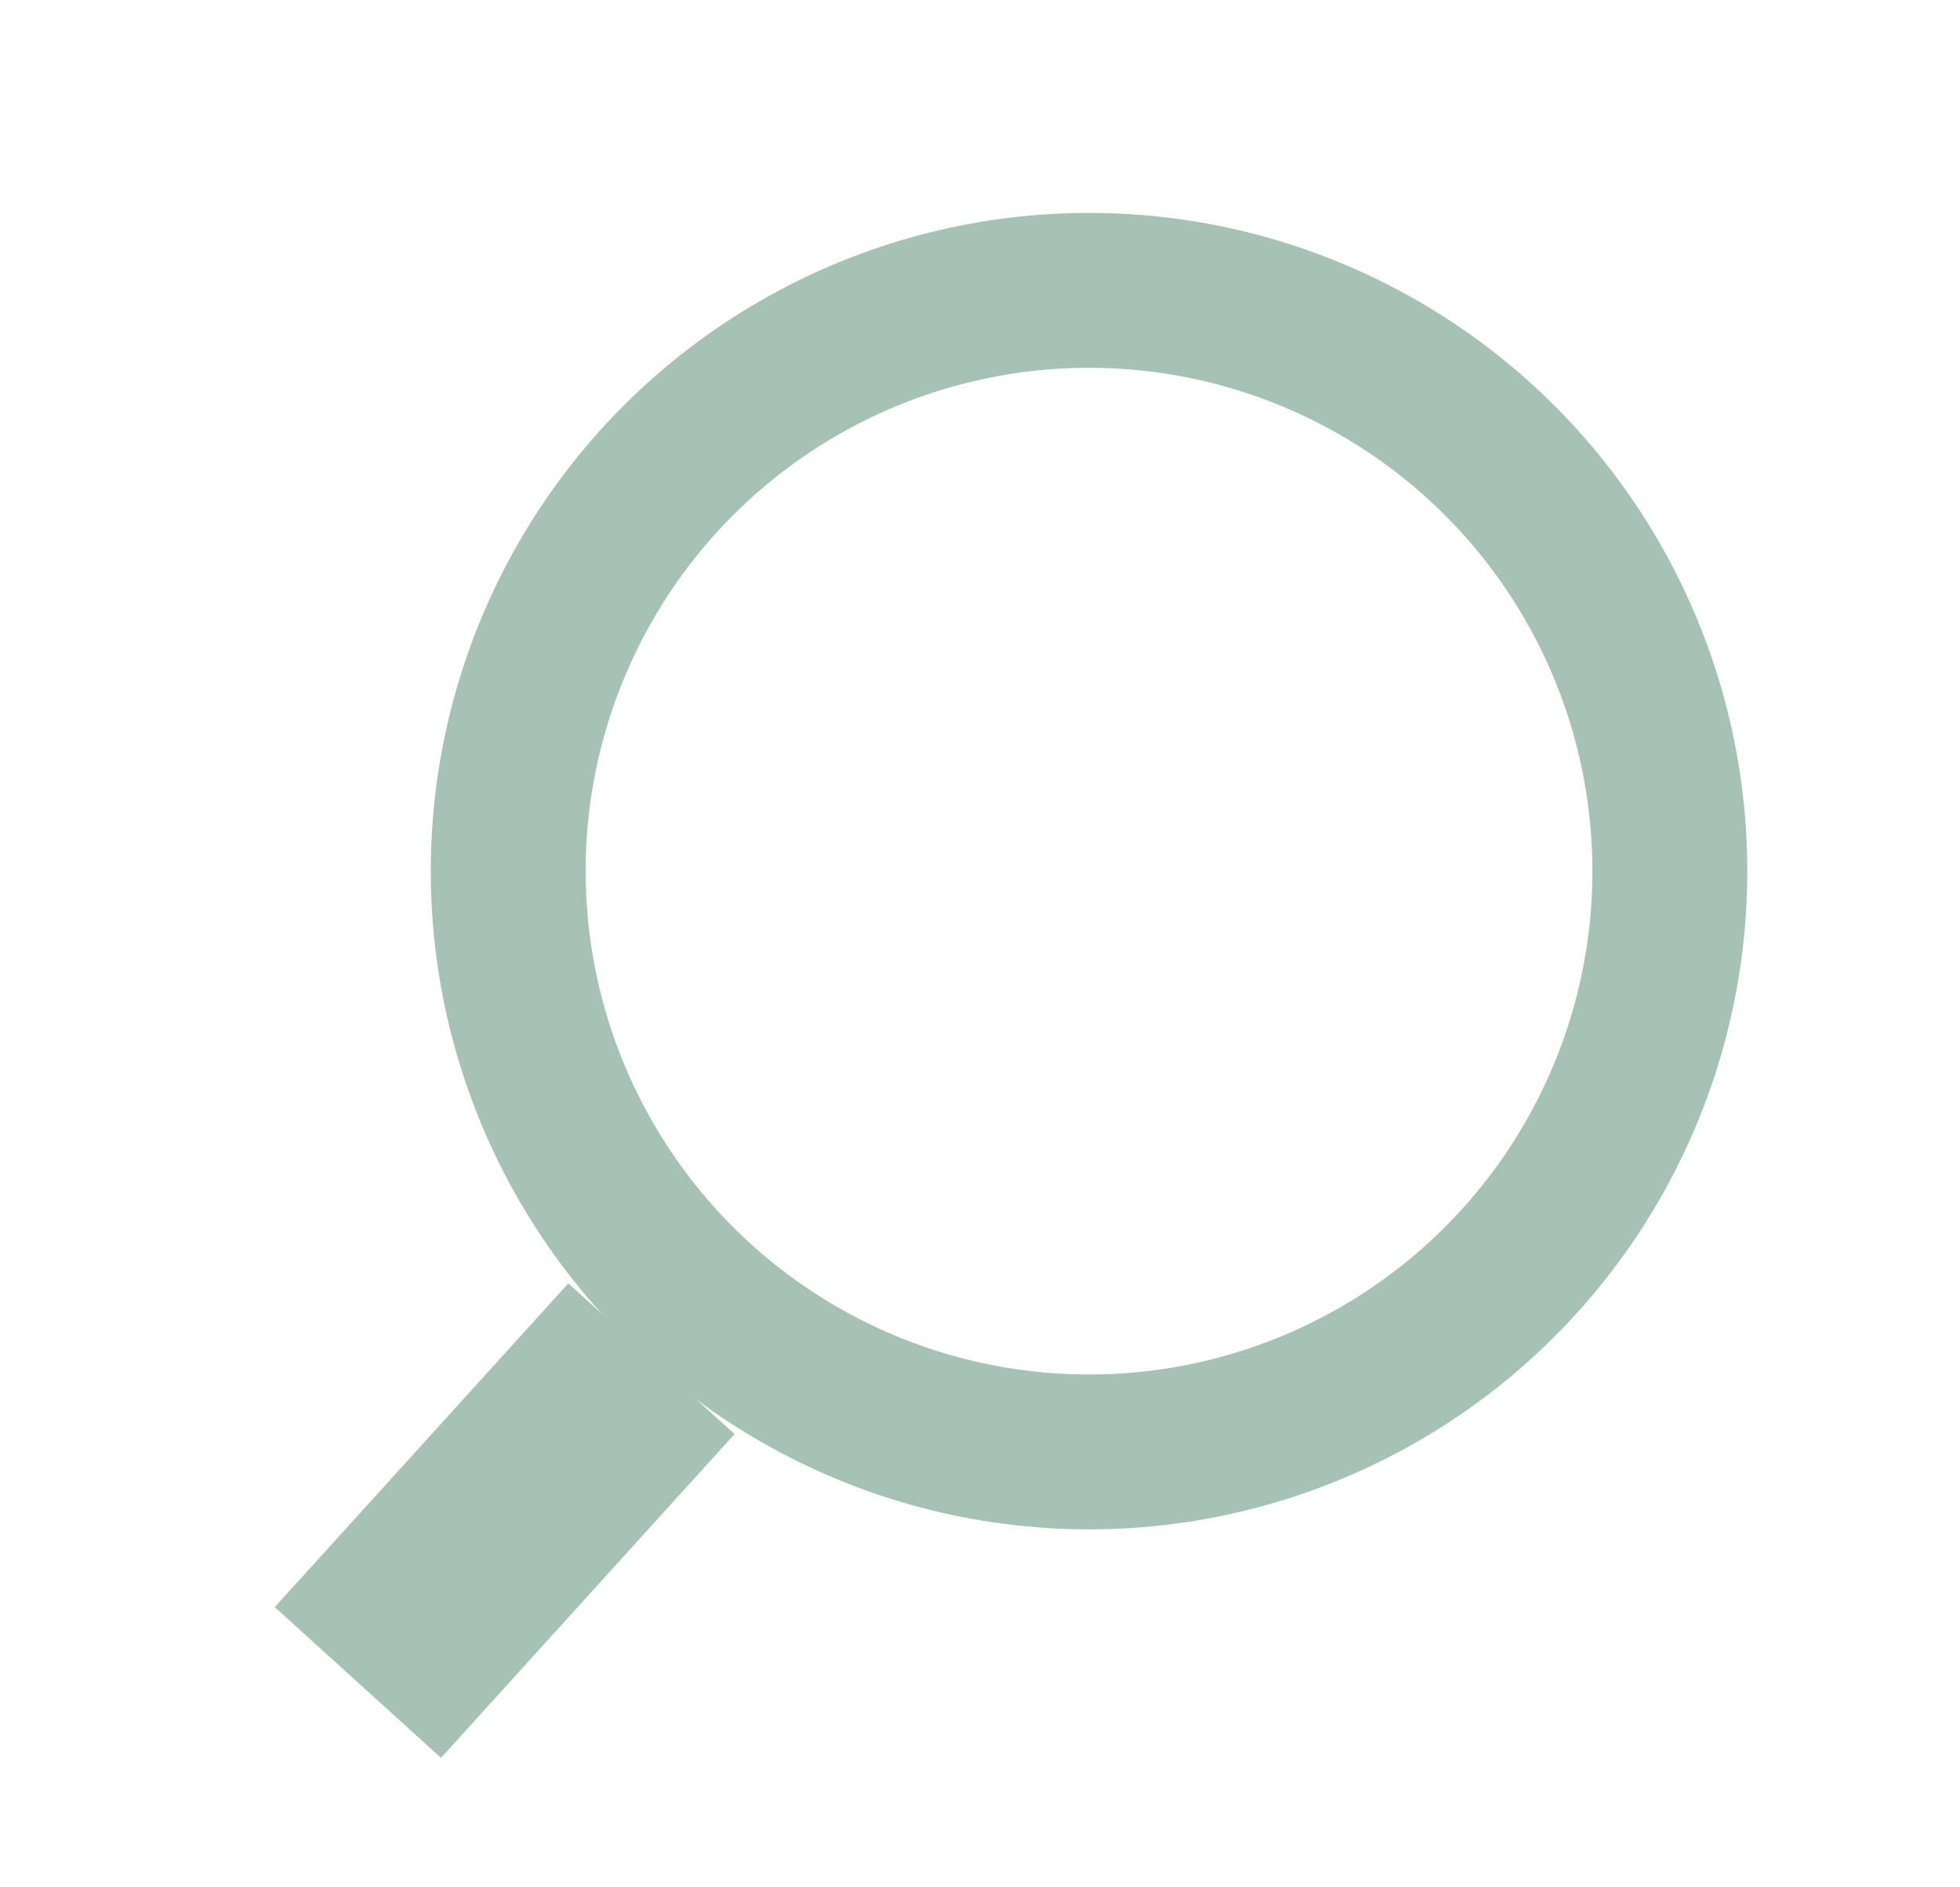 <?xml version="1.0" encoding="UTF-8" standalone="no"?>
<!DOCTYPE svg PUBLIC "-//W3C//DTD SVG 1.1//EN" "http://www.w3.org/Graphics/SVG/1.1/DTD/svg11.dtd">
<svg width="100%" height="100%" viewBox="0 0 27 26" version="1.1" xmlns="http://www.w3.org/2000/svg" xmlns:xlink="http://www.w3.org/1999/xlink" xml:space="preserve" xmlns:serif="http://www.serif.com/" style="fill-rule:evenodd;clip-rule:evenodd;stroke-linecap:round;stroke-linejoin:round;stroke-miterlimit:1.5;">
    <g transform="matrix(0.889,0,0,0.889,2.556,1.333)">
        <circle cx="14" cy="12" r="9" style="fill:none;stroke:rgb(166,194,182);stroke-width:2.4px;"/>
    </g>
    <g transform="matrix(2.29,2.076,-1.011,1.115,19.425,-4.312)">
        <rect x="2" y="16" width="1" height="4" style="fill:rgb(166,194,182);"/>
    </g>
</svg>
